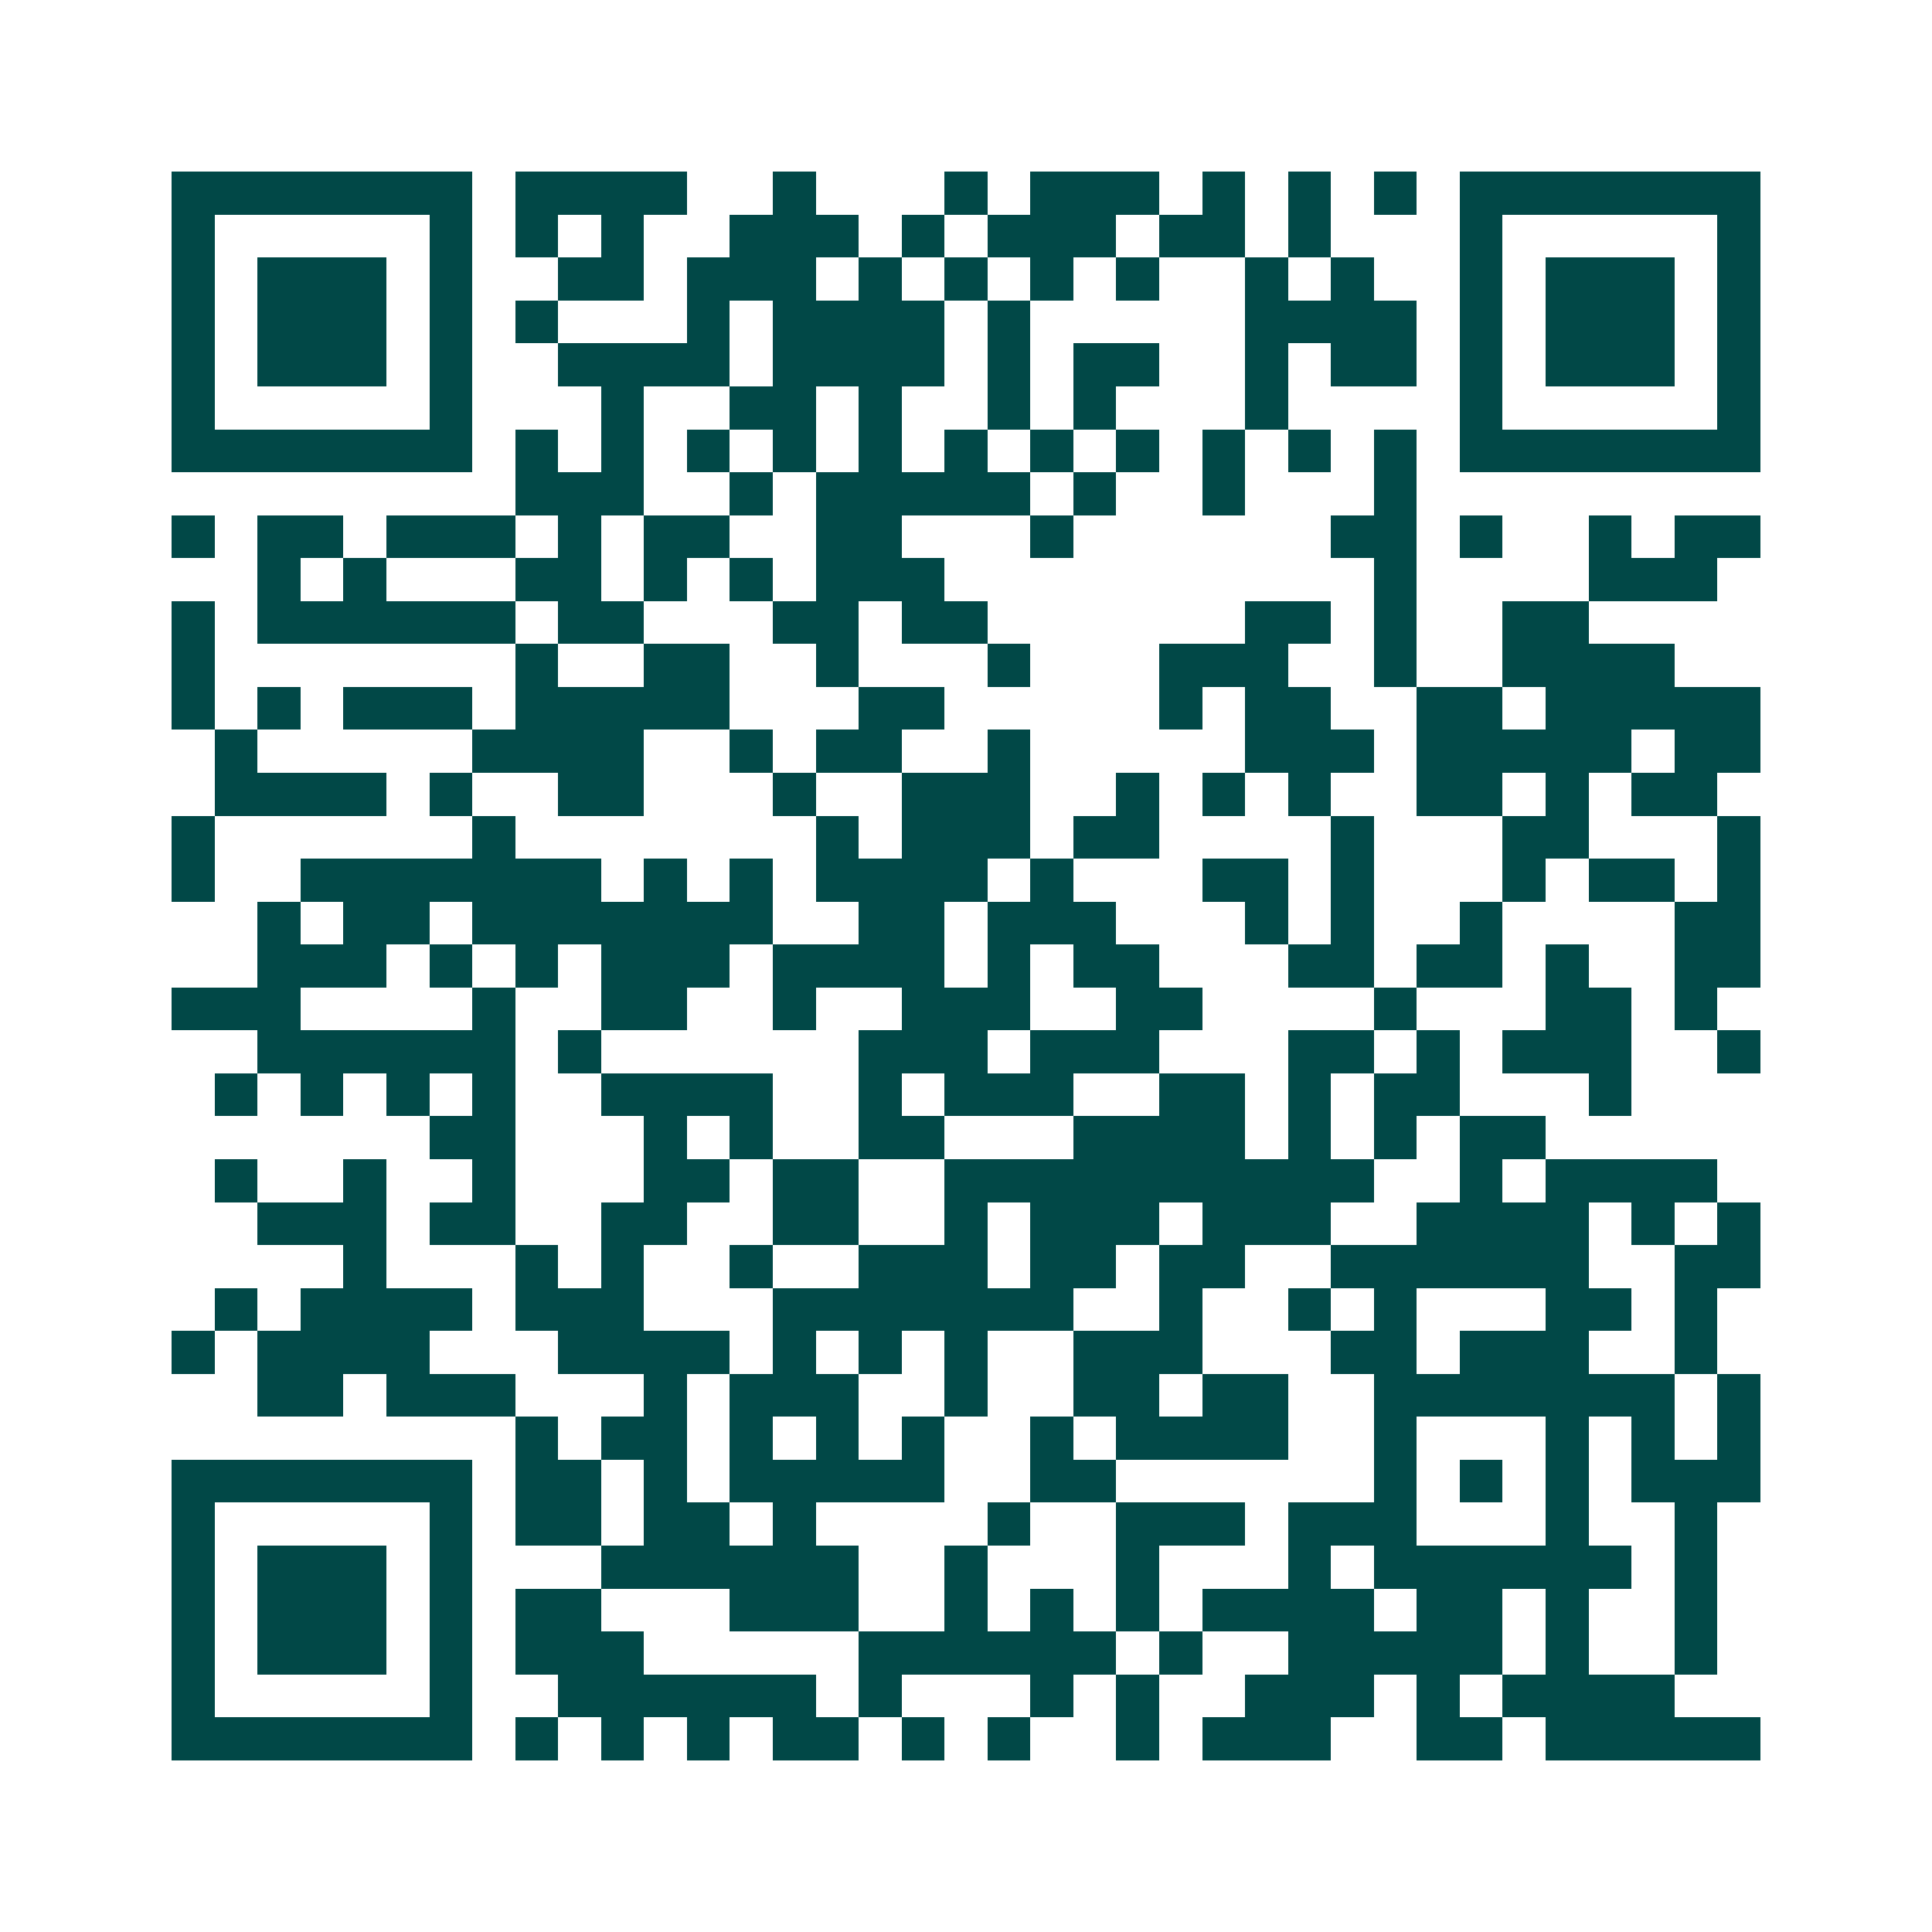 <svg xmlns="http://www.w3.org/2000/svg" width="200" height="200" viewBox="0 0 45 45" shape-rendering="crispEdges"><path fill="#ffffff" d="M0 0h45v45H0z"/><path stroke="#014847" d="M4 4.5h7m1 0h4m2 0h1m3 0h1m1 0h3m1 0h1m1 0h1m1 0h1m1 0h7M4 5.5h1m5 0h1m1 0h1m1 0h1m2 0h3m1 0h1m1 0h3m1 0h2m1 0h1m3 0h1m5 0h1M4 6.5h1m1 0h3m1 0h1m2 0h2m1 0h3m1 0h1m1 0h1m1 0h1m1 0h1m2 0h1m1 0h1m2 0h1m1 0h3m1 0h1M4 7.5h1m1 0h3m1 0h1m1 0h1m3 0h1m1 0h4m1 0h1m5 0h4m1 0h1m1 0h3m1 0h1M4 8.5h1m1 0h3m1 0h1m2 0h4m1 0h4m1 0h1m1 0h2m2 0h1m1 0h2m1 0h1m1 0h3m1 0h1M4 9.5h1m5 0h1m3 0h1m2 0h2m1 0h1m2 0h1m1 0h1m3 0h1m4 0h1m5 0h1M4 10.5h7m1 0h1m1 0h1m1 0h1m1 0h1m1 0h1m1 0h1m1 0h1m1 0h1m1 0h1m1 0h1m1 0h1m1 0h7M12 11.5h3m2 0h1m1 0h5m1 0h1m2 0h1m3 0h1M4 12.5h1m1 0h2m1 0h3m1 0h1m1 0h2m2 0h2m3 0h1m6 0h2m1 0h1m2 0h1m1 0h2M6 13.5h1m1 0h1m3 0h2m1 0h1m1 0h1m1 0h3m10 0h1m4 0h3M4 14.5h1m1 0h6m1 0h2m3 0h2m1 0h2m6 0h2m1 0h1m2 0h2M4 15.5h1m7 0h1m2 0h2m2 0h1m3 0h1m3 0h3m2 0h1m2 0h4M4 16.5h1m1 0h1m1 0h3m1 0h5m3 0h2m5 0h1m1 0h2m2 0h2m1 0h5M5 17.5h1m5 0h4m2 0h1m1 0h2m2 0h1m5 0h3m1 0h5m1 0h2M5 18.5h4m1 0h1m2 0h2m3 0h1m2 0h3m2 0h1m1 0h1m1 0h1m2 0h2m1 0h1m1 0h2M4 19.5h1m6 0h1m7 0h1m1 0h3m1 0h2m4 0h1m3 0h2m3 0h1M4 20.5h1m2 0h7m1 0h1m1 0h1m1 0h4m1 0h1m3 0h2m1 0h1m3 0h1m1 0h2m1 0h1M6 21.5h1m1 0h2m1 0h7m2 0h2m1 0h3m3 0h1m1 0h1m2 0h1m4 0h2M6 22.5h3m1 0h1m1 0h1m1 0h3m1 0h4m1 0h1m1 0h2m3 0h2m1 0h2m1 0h1m2 0h2M4 23.5h3m4 0h1m2 0h2m2 0h1m2 0h3m2 0h2m4 0h1m3 0h2m1 0h1M6 24.5h6m1 0h1m6 0h3m1 0h3m3 0h2m1 0h1m1 0h3m2 0h1M5 25.5h1m1 0h1m1 0h1m1 0h1m2 0h4m2 0h1m1 0h3m2 0h2m1 0h1m1 0h2m3 0h1M10 26.5h2m3 0h1m1 0h1m2 0h2m3 0h4m1 0h1m1 0h1m1 0h2M5 27.5h1m2 0h1m2 0h1m3 0h2m1 0h2m2 0h10m2 0h1m1 0h4M6 28.5h3m1 0h2m2 0h2m2 0h2m2 0h1m1 0h3m1 0h3m2 0h4m1 0h1m1 0h1M8 29.5h1m3 0h1m1 0h1m2 0h1m2 0h3m1 0h2m1 0h2m2 0h6m2 0h2M5 30.5h1m1 0h4m1 0h3m3 0h7m2 0h1m2 0h1m1 0h1m3 0h2m1 0h1M4 31.5h1m1 0h4m3 0h4m1 0h1m1 0h1m1 0h1m2 0h3m3 0h2m1 0h3m2 0h1M6 32.5h2m1 0h3m3 0h1m1 0h3m2 0h1m2 0h2m1 0h2m2 0h7m1 0h1M12 33.5h1m1 0h2m1 0h1m1 0h1m1 0h1m2 0h1m1 0h4m2 0h1m3 0h1m1 0h1m1 0h1M4 34.5h7m1 0h2m1 0h1m1 0h5m2 0h2m6 0h1m1 0h1m1 0h1m1 0h3M4 35.5h1m5 0h1m1 0h2m1 0h2m1 0h1m4 0h1m2 0h3m1 0h3m3 0h1m2 0h1M4 36.5h1m1 0h3m1 0h1m3 0h6m2 0h1m3 0h1m3 0h1m1 0h6m1 0h1M4 37.5h1m1 0h3m1 0h1m1 0h2m3 0h3m2 0h1m1 0h1m1 0h1m1 0h4m1 0h2m1 0h1m2 0h1M4 38.5h1m1 0h3m1 0h1m1 0h3m5 0h6m1 0h1m2 0h5m1 0h1m2 0h1M4 39.5h1m5 0h1m2 0h6m1 0h1m3 0h1m1 0h1m2 0h3m1 0h1m1 0h4M4 40.5h7m1 0h1m1 0h1m1 0h1m1 0h2m1 0h1m1 0h1m2 0h1m1 0h3m2 0h2m1 0h5"/></svg>

